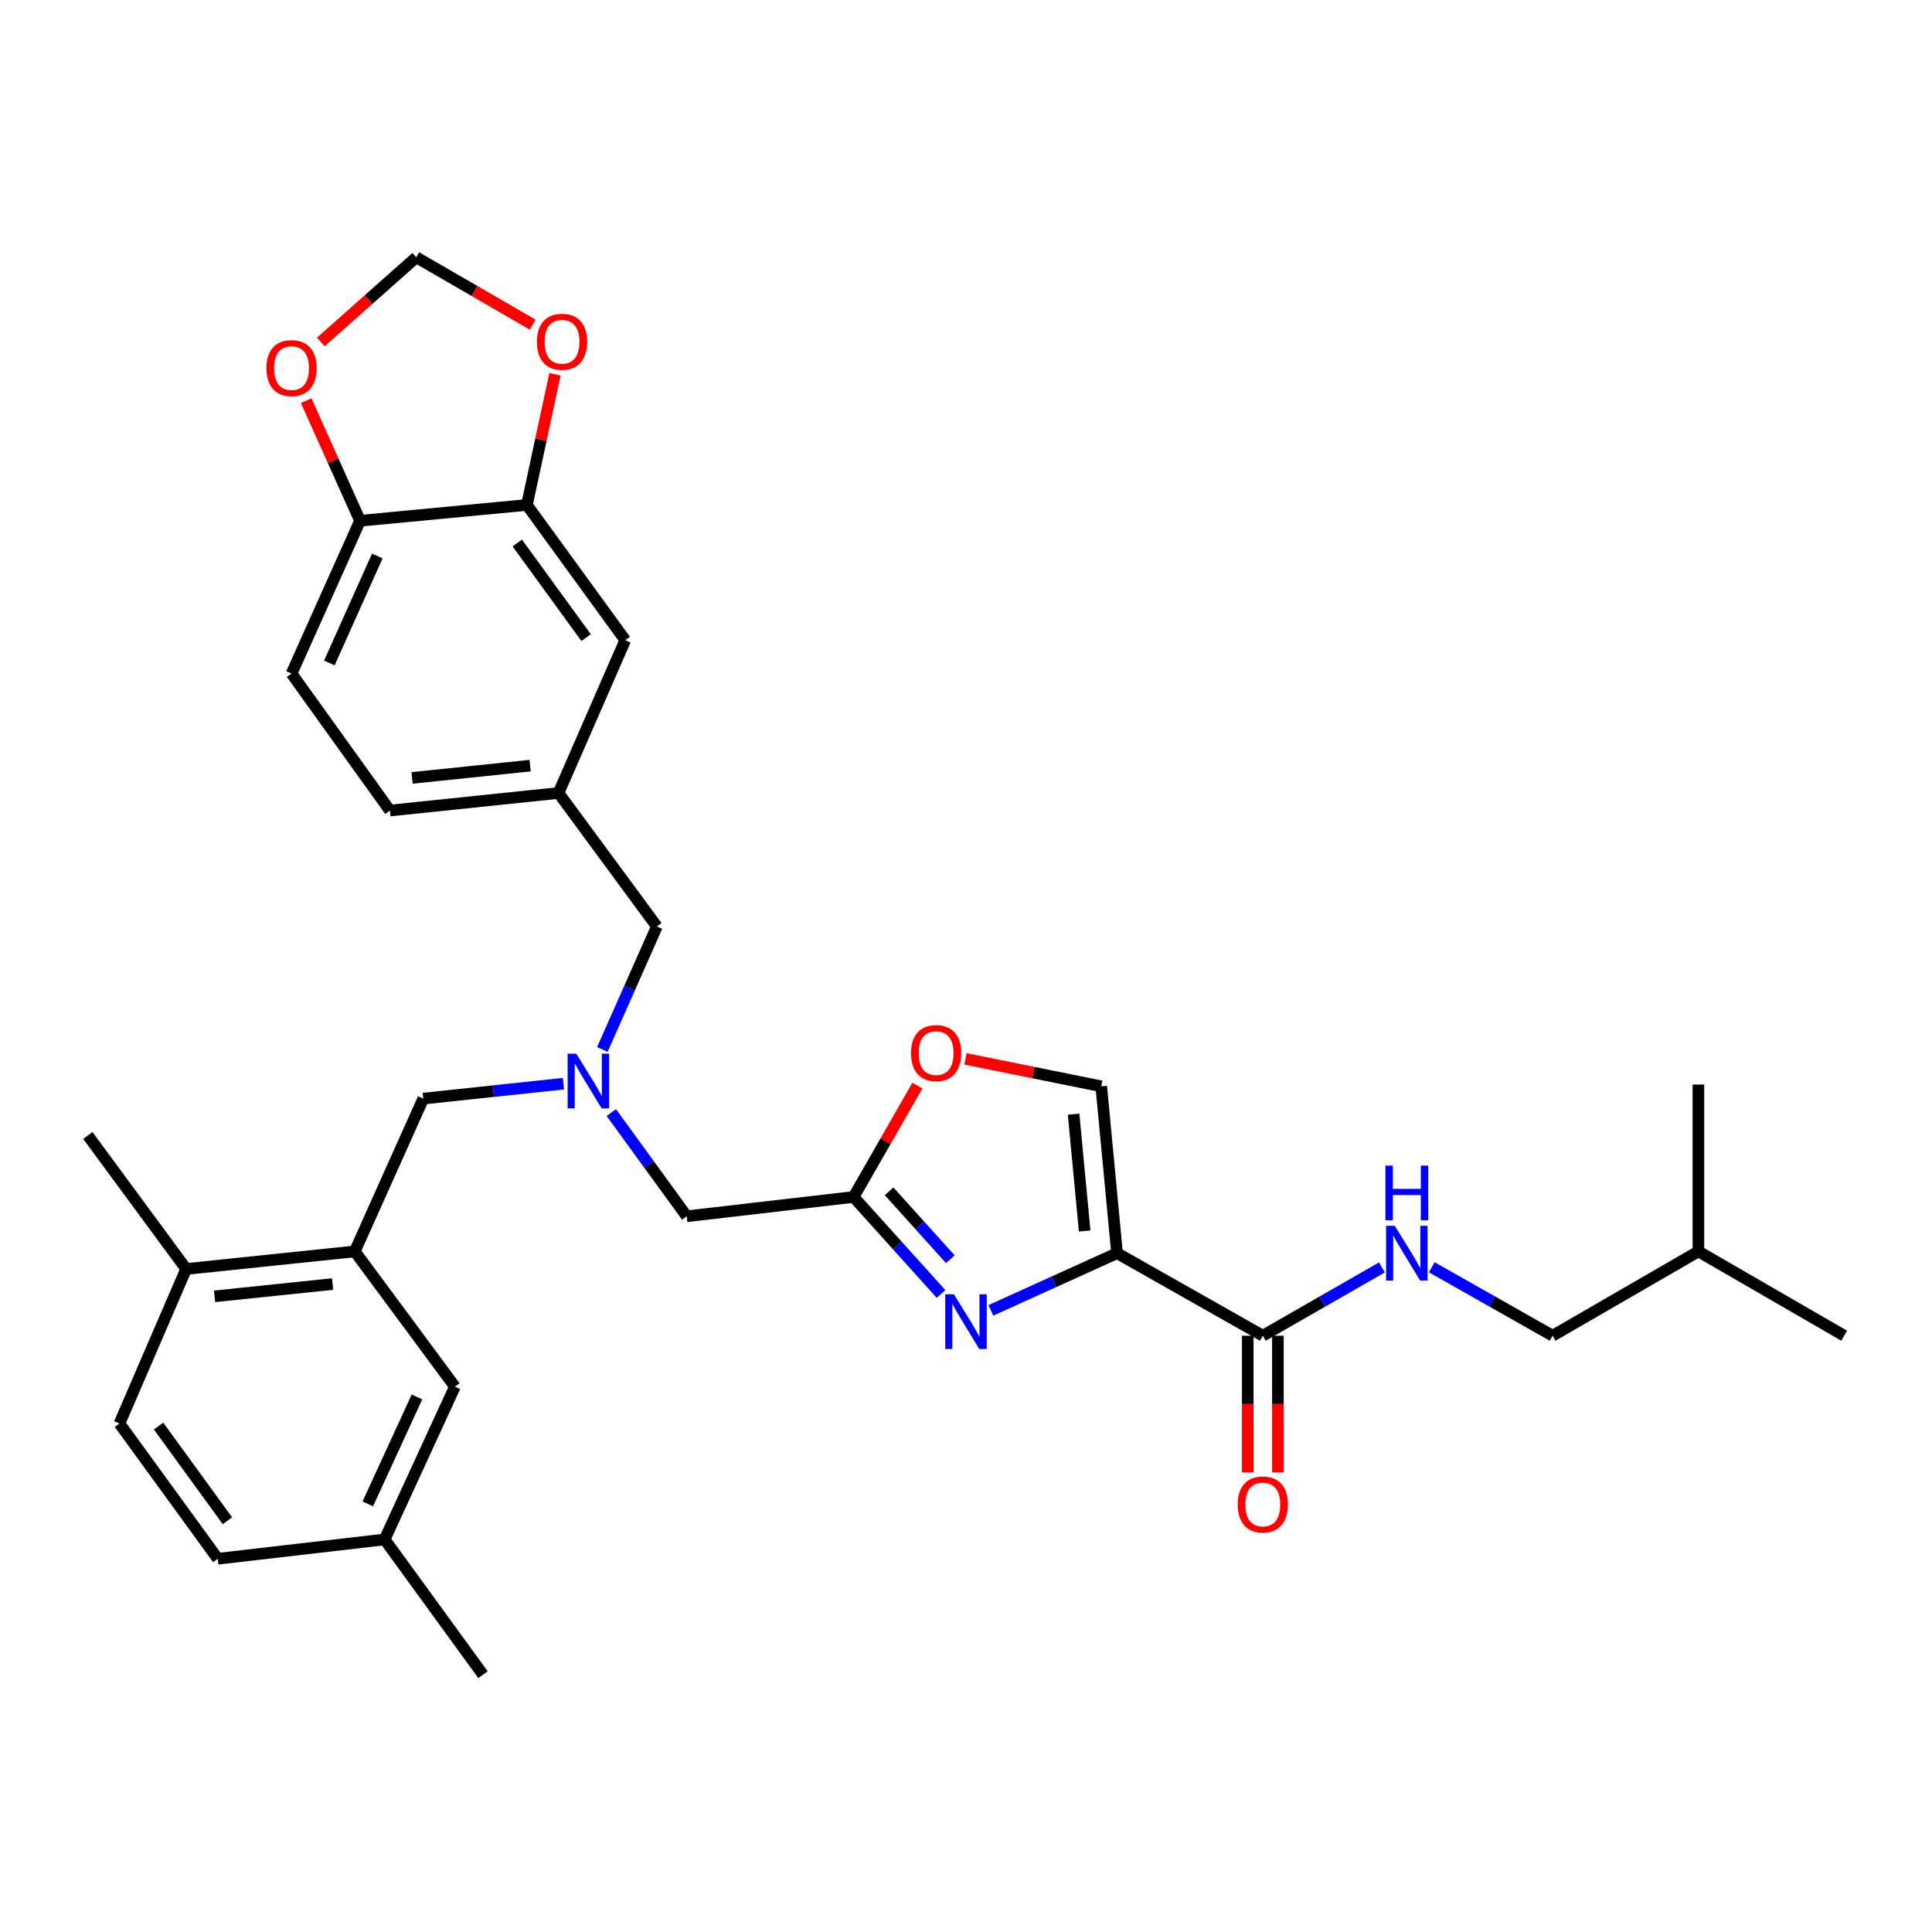 <?xml version='1.0' encoding='iso-8859-1'?>
<svg version='1.1' baseProfile='full'
              xmlns='http://www.w3.org/2000/svg'
                      xmlns:rdkit='http://www.rdkit.org/xml'
                      xmlns:xlink='http://www.w3.org/1999/xlink'
                  xml:space='preserve'
width='1000px' height='1000px' viewBox='0 0 1000 1000'>
<!-- END OF HEADER -->
<rect style='opacity:1.0;fill:#FFFFFF;stroke:none' width='1000' height='1000' x='0' y='0'> </rect>
<path class='bond-0' d='M 803.64,691.363 L 879.093,647.731' style='fill:none;fill-rule:evenodd;stroke:#000000;stroke-width:6px;stroke-linecap:butt;stroke-linejoin:miter;stroke-opacity:1' />
<path class='bond-1' d='M 803.64,691.363 L 772.364,673.653' style='fill:none;fill-rule:evenodd;stroke:#000000;stroke-width:6px;stroke-linecap:butt;stroke-linejoin:miter;stroke-opacity:1' />
<path class='bond-1' d='M 772.364,673.653 L 741.087,655.942' style='fill:none;fill-rule:evenodd;stroke:#0000FF;stroke-width:6px;stroke-linecap:butt;stroke-linejoin:miter;stroke-opacity:1' />
<path class='bond-2' d='M 645.832,691.363 L 645.832,726.749' style='fill:none;fill-rule:evenodd;stroke:#000000;stroke-width:6px;stroke-linecap:butt;stroke-linejoin:miter;stroke-opacity:1' />
<path class='bond-2' d='M 645.832,726.749 L 645.832,762.135' style='fill:none;fill-rule:evenodd;stroke:#FF0000;stroke-width:6px;stroke-linecap:butt;stroke-linejoin:miter;stroke-opacity:1' />
<path class='bond-2' d='M 661.443,691.363 L 661.443,726.749' style='fill:none;fill-rule:evenodd;stroke:#000000;stroke-width:6px;stroke-linecap:butt;stroke-linejoin:miter;stroke-opacity:1' />
<path class='bond-2' d='M 661.443,726.749 L 661.443,762.135' style='fill:none;fill-rule:evenodd;stroke:#FF0000;stroke-width:6px;stroke-linecap:butt;stroke-linejoin:miter;stroke-opacity:1' />
<path class='bond-3' d='M 653.637,691.363 L 684.464,673.692' style='fill:none;fill-rule:evenodd;stroke:#000000;stroke-width:6px;stroke-linecap:butt;stroke-linejoin:miter;stroke-opacity:1' />
<path class='bond-3' d='M 684.464,673.692 L 715.291,656.021' style='fill:none;fill-rule:evenodd;stroke:#0000FF;stroke-width:6px;stroke-linecap:butt;stroke-linejoin:miter;stroke-opacity:1' />
<path class='bond-4' d='M 653.637,691.363 L 578.184,648.633' style='fill:none;fill-rule:evenodd;stroke:#000000;stroke-width:6px;stroke-linecap:butt;stroke-linejoin:miter;stroke-opacity:1' />
<path class='bond-5' d='M 879.093,647.731 L 879.093,561.359' style='fill:none;fill-rule:evenodd;stroke:#000000;stroke-width:6px;stroke-linecap:butt;stroke-linejoin:miter;stroke-opacity:1' />
<path class='bond-6' d='M 879.093,647.731 L 954.545,691.363' style='fill:none;fill-rule:evenodd;stroke:#000000;stroke-width:6px;stroke-linecap:butt;stroke-linejoin:miter;stroke-opacity:1' />
<path class='bond-7' d='M 316.415,575.871 L 335.934,602.707' style='fill:none;fill-rule:evenodd;stroke:#0000FF;stroke-width:6px;stroke-linecap:butt;stroke-linejoin:miter;stroke-opacity:1' />
<path class='bond-7' d='M 335.934,602.707 L 355.452,629.544' style='fill:none;fill-rule:evenodd;stroke:#000000;stroke-width:6px;stroke-linecap:butt;stroke-linejoin:miter;stroke-opacity:1' />
<path class='bond-8' d='M 291.655,560.918 L 255.373,564.777' style='fill:none;fill-rule:evenodd;stroke:#0000FF;stroke-width:6px;stroke-linecap:butt;stroke-linejoin:miter;stroke-opacity:1' />
<path class='bond-8' d='M 255.373,564.777 L 219.091,568.636' style='fill:none;fill-rule:evenodd;stroke:#000000;stroke-width:6px;stroke-linecap:butt;stroke-linejoin:miter;stroke-opacity:1' />
<path class='bond-9' d='M 311.788,543.199 L 325.893,511.375' style='fill:none;fill-rule:evenodd;stroke:#0000FF;stroke-width:6px;stroke-linecap:butt;stroke-linejoin:miter;stroke-opacity:1' />
<path class='bond-9' d='M 325.893,511.375 L 339.997,479.55' style='fill:none;fill-rule:evenodd;stroke:#000000;stroke-width:6px;stroke-linecap:butt;stroke-linejoin:miter;stroke-opacity:1' />
<path class='bond-10' d='M 355.452,629.544 L 441.815,619.545' style='fill:none;fill-rule:evenodd;stroke:#000000;stroke-width:6px;stroke-linecap:butt;stroke-linejoin:miter;stroke-opacity:1' />
<path class='bond-11' d='M 219.091,568.636 L 183.637,647.731' style='fill:none;fill-rule:evenodd;stroke:#000000;stroke-width:6px;stroke-linecap:butt;stroke-linejoin:miter;stroke-opacity:1' />
<path class='bond-12' d='M 512.886,678.244 L 545.535,663.438' style='fill:none;fill-rule:evenodd;stroke:#0000FF;stroke-width:6px;stroke-linecap:butt;stroke-linejoin:miter;stroke-opacity:1' />
<path class='bond-12' d='M 545.535,663.438 L 578.184,648.633' style='fill:none;fill-rule:evenodd;stroke:#000000;stroke-width:6px;stroke-linecap:butt;stroke-linejoin:miter;stroke-opacity:1' />
<path class='bond-13' d='M 487.088,669.764 L 464.451,644.654' style='fill:none;fill-rule:evenodd;stroke:#0000FF;stroke-width:6px;stroke-linecap:butt;stroke-linejoin:miter;stroke-opacity:1' />
<path class='bond-13' d='M 464.451,644.654 L 441.815,619.545' style='fill:none;fill-rule:evenodd;stroke:#000000;stroke-width:6px;stroke-linecap:butt;stroke-linejoin:miter;stroke-opacity:1' />
<path class='bond-13' d='M 491.891,651.778 L 476.046,634.201' style='fill:none;fill-rule:evenodd;stroke:#0000FF;stroke-width:6px;stroke-linecap:butt;stroke-linejoin:miter;stroke-opacity:1' />
<path class='bond-13' d='M 476.046,634.201 L 460.2,616.625' style='fill:none;fill-rule:evenodd;stroke:#000000;stroke-width:6px;stroke-linecap:butt;stroke-linejoin:miter;stroke-opacity:1' />
<path class='bond-14' d='M 578.184,648.633 L 569.997,562.27' style='fill:none;fill-rule:evenodd;stroke:#000000;stroke-width:6px;stroke-linecap:butt;stroke-linejoin:miter;stroke-opacity:1' />
<path class='bond-14' d='M 561.415,637.152 L 555.684,576.698' style='fill:none;fill-rule:evenodd;stroke:#000000;stroke-width:6px;stroke-linecap:butt;stroke-linejoin:miter;stroke-opacity:1' />
<path class='bond-15' d='M 569.997,562.27 L 534.861,555.17' style='fill:none;fill-rule:evenodd;stroke:#000000;stroke-width:6px;stroke-linecap:butt;stroke-linejoin:miter;stroke-opacity:1' />
<path class='bond-15' d='M 534.861,555.17 L 499.725,548.07' style='fill:none;fill-rule:evenodd;stroke:#FF0000;stroke-width:6px;stroke-linecap:butt;stroke-linejoin:miter;stroke-opacity:1' />
<path class='bond-16' d='M 183.637,647.731 L 96.363,656.82' style='fill:none;fill-rule:evenodd;stroke:#000000;stroke-width:6px;stroke-linecap:butt;stroke-linejoin:miter;stroke-opacity:1' />
<path class='bond-16' d='M 172.163,664.621 L 111.071,670.984' style='fill:none;fill-rule:evenodd;stroke:#000000;stroke-width:6px;stroke-linecap:butt;stroke-linejoin:miter;stroke-opacity:1' />
<path class='bond-17' d='M 183.637,647.731 L 235.456,717.728' style='fill:none;fill-rule:evenodd;stroke:#000000;stroke-width:6px;stroke-linecap:butt;stroke-linejoin:miter;stroke-opacity:1' />
<path class='bond-18' d='M 96.363,656.82 L 61.82,736.817' style='fill:none;fill-rule:evenodd;stroke:#000000;stroke-width:6px;stroke-linecap:butt;stroke-linejoin:miter;stroke-opacity:1' />
<path class='bond-19' d='M 96.363,656.82 L 45.455,587.724' style='fill:none;fill-rule:evenodd;stroke:#000000;stroke-width:6px;stroke-linecap:butt;stroke-linejoin:miter;stroke-opacity:1' />
<path class='bond-20' d='M 150.906,348.635 L 186.36,269.549' style='fill:none;fill-rule:evenodd;stroke:#000000;stroke-width:6px;stroke-linecap:butt;stroke-linejoin:miter;stroke-opacity:1' />
<path class='bond-20' d='M 170.469,343.158 L 195.287,287.798' style='fill:none;fill-rule:evenodd;stroke:#000000;stroke-width:6px;stroke-linecap:butt;stroke-linejoin:miter;stroke-opacity:1' />
<path class='bond-21' d='M 150.906,348.635 L 201.815,419.543' style='fill:none;fill-rule:evenodd;stroke:#000000;stroke-width:6px;stroke-linecap:butt;stroke-linejoin:miter;stroke-opacity:1' />
<path class='bond-22' d='M 201.815,419.543 L 289.088,410.454' style='fill:none;fill-rule:evenodd;stroke:#000000;stroke-width:6px;stroke-linecap:butt;stroke-linejoin:miter;stroke-opacity:1' />
<path class='bond-22' d='M 213.289,402.653 L 274.38,396.291' style='fill:none;fill-rule:evenodd;stroke:#000000;stroke-width:6px;stroke-linecap:butt;stroke-linejoin:miter;stroke-opacity:1' />
<path class='bond-23' d='M 289.088,410.454 L 323.632,331.359' style='fill:none;fill-rule:evenodd;stroke:#000000;stroke-width:6px;stroke-linecap:butt;stroke-linejoin:miter;stroke-opacity:1' />
<path class='bond-24' d='M 289.088,410.454 L 339.997,479.55' style='fill:none;fill-rule:evenodd;stroke:#000000;stroke-width:6px;stroke-linecap:butt;stroke-linejoin:miter;stroke-opacity:1' />
<path class='bond-25' d='M 323.632,331.359 L 272.723,261.362' style='fill:none;fill-rule:evenodd;stroke:#000000;stroke-width:6px;stroke-linecap:butt;stroke-linejoin:miter;stroke-opacity:1' />
<path class='bond-25' d='M 303.37,330.042 L 267.734,281.043' style='fill:none;fill-rule:evenodd;stroke:#000000;stroke-width:6px;stroke-linecap:butt;stroke-linejoin:miter;stroke-opacity:1' />
<path class='bond-26' d='M 186.36,269.549 L 272.723,261.362' style='fill:none;fill-rule:evenodd;stroke:#000000;stroke-width:6px;stroke-linecap:butt;stroke-linejoin:miter;stroke-opacity:1' />
<path class='bond-27' d='M 186.36,269.549 L 172.427,238.465' style='fill:none;fill-rule:evenodd;stroke:#000000;stroke-width:6px;stroke-linecap:butt;stroke-linejoin:miter;stroke-opacity:1' />
<path class='bond-27' d='M 172.427,238.465 L 158.493,207.381' style='fill:none;fill-rule:evenodd;stroke:#FF0000;stroke-width:6px;stroke-linecap:butt;stroke-linejoin:miter;stroke-opacity:1' />
<path class='bond-28' d='M 272.723,261.362 L 279.996,227.552' style='fill:none;fill-rule:evenodd;stroke:#000000;stroke-width:6px;stroke-linecap:butt;stroke-linejoin:miter;stroke-opacity:1' />
<path class='bond-28' d='M 279.996,227.552 L 287.269,193.742' style='fill:none;fill-rule:evenodd;stroke:#FF0000;stroke-width:6px;stroke-linecap:butt;stroke-linejoin:miter;stroke-opacity:1' />
<path class='bond-29' d='M 275.731,168.041 L 245.594,150.61' style='fill:none;fill-rule:evenodd;stroke:#FF0000;stroke-width:6px;stroke-linecap:butt;stroke-linejoin:miter;stroke-opacity:1' />
<path class='bond-29' d='M 245.594,150.61 L 215.457,133.179' style='fill:none;fill-rule:evenodd;stroke:#000000;stroke-width:6px;stroke-linecap:butt;stroke-linejoin:miter;stroke-opacity:1' />
<path class='bond-30' d='M 215.457,133.179 L 190.76,155.092' style='fill:none;fill-rule:evenodd;stroke:#000000;stroke-width:6px;stroke-linecap:butt;stroke-linejoin:miter;stroke-opacity:1' />
<path class='bond-30' d='M 190.76,155.092 L 166.063,177.005' style='fill:none;fill-rule:evenodd;stroke:#FF0000;stroke-width:6px;stroke-linecap:butt;stroke-linejoin:miter;stroke-opacity:1' />
<path class='bond-31' d='M 235.456,717.728 L 199.092,796.815' style='fill:none;fill-rule:evenodd;stroke:#000000;stroke-width:6px;stroke-linecap:butt;stroke-linejoin:miter;stroke-opacity:1' />
<path class='bond-31' d='M 215.818,723.07 L 190.363,778.43' style='fill:none;fill-rule:evenodd;stroke:#000000;stroke-width:6px;stroke-linecap:butt;stroke-linejoin:miter;stroke-opacity:1' />
<path class='bond-32' d='M 61.82,736.817 L 112.729,806.814' style='fill:none;fill-rule:evenodd;stroke:#000000;stroke-width:6px;stroke-linecap:butt;stroke-linejoin:miter;stroke-opacity:1' />
<path class='bond-32' d='M 82.081,738.135 L 117.717,787.133' style='fill:none;fill-rule:evenodd;stroke:#000000;stroke-width:6px;stroke-linecap:butt;stroke-linejoin:miter;stroke-opacity:1' />
<path class='bond-33' d='M 199.092,796.815 L 112.729,806.814' style='fill:none;fill-rule:evenodd;stroke:#000000;stroke-width:6px;stroke-linecap:butt;stroke-linejoin:miter;stroke-opacity:1' />
<path class='bond-34' d='M 199.092,796.815 L 250,866.821' style='fill:none;fill-rule:evenodd;stroke:#000000;stroke-width:6px;stroke-linecap:butt;stroke-linejoin:miter;stroke-opacity:1' />
<path class='bond-35' d='M 474.853,561.911 L 458.334,590.728' style='fill:none;fill-rule:evenodd;stroke:#FF0000;stroke-width:6px;stroke-linecap:butt;stroke-linejoin:miter;stroke-opacity:1' />
<path class='bond-35' d='M 458.334,590.728 L 441.815,619.545' style='fill:none;fill-rule:evenodd;stroke:#000000;stroke-width:6px;stroke-linecap:butt;stroke-linejoin:miter;stroke-opacity:1' />
<path  class='atom-2' d='M 640.637 778.717
Q 640.637 771.917, 643.997 768.117
Q 647.357 764.317, 653.637 764.317
Q 659.917 764.317, 663.277 768.117
Q 666.637 771.917, 666.637 778.717
Q 666.637 785.597, 663.237 789.517
Q 659.837 793.397, 653.637 793.397
Q 647.397 793.397, 643.997 789.517
Q 640.637 785.637, 640.637 778.717
M 653.637 790.197
Q 657.957 790.197, 660.277 787.317
Q 662.637 784.397, 662.637 778.717
Q 662.637 773.157, 660.277 770.357
Q 657.957 767.517, 653.637 767.517
Q 649.317 767.517, 646.957 770.317
Q 644.637 773.117, 644.637 778.717
Q 644.637 784.437, 646.957 787.317
Q 649.317 790.197, 653.637 790.197
' fill='#FF0000'/>
<path  class='atom-3' d='M 721.919 634.473
L 731.199 649.473
Q 732.119 650.953, 733.599 653.633
Q 735.079 656.313, 735.159 656.473
L 735.159 634.473
L 738.919 634.473
L 738.919 662.793
L 735.039 662.793
L 725.079 646.393
Q 723.919 644.473, 722.679 642.273
Q 721.479 640.073, 721.119 639.393
L 721.119 662.793
L 717.439 662.793
L 717.439 634.473
L 721.919 634.473
' fill='#0000FF'/>
<path  class='atom-3' d='M 717.099 603.321
L 720.939 603.321
L 720.939 615.361
L 735.419 615.361
L 735.419 603.321
L 739.259 603.321
L 739.259 631.641
L 735.419 631.641
L 735.419 618.561
L 720.939 618.561
L 720.939 631.641
L 717.099 631.641
L 717.099 603.321
' fill='#0000FF'/>
<path  class='atom-5' d='M 298.283 545.387
L 307.563 560.387
Q 308.483 561.867, 309.963 564.547
Q 311.443 567.227, 311.523 567.387
L 311.523 545.387
L 315.283 545.387
L 315.283 573.707
L 311.403 573.707
L 301.443 557.307
Q 300.283 555.387, 299.043 553.187
Q 297.843 550.987, 297.483 550.307
L 297.483 573.707
L 293.803 573.707
L 293.803 545.387
L 298.283 545.387
' fill='#0000FF'/>
<path  class='atom-8' d='M 493.74 669.927
L 503.02 684.927
Q 503.94 686.407, 505.42 689.087
Q 506.9 691.767, 506.98 691.927
L 506.98 669.927
L 510.74 669.927
L 510.74 698.247
L 506.86 698.247
L 496.9 681.847
Q 495.74 679.927, 494.5 677.727
Q 493.3 675.527, 492.94 674.847
L 492.94 698.247
L 489.26 698.247
L 489.26 669.927
L 493.74 669.927
' fill='#0000FF'/>
<path  class='atom-20' d='M 277.91 176.9
Q 277.91 170.1, 281.27 166.3
Q 284.63 162.5, 290.91 162.5
Q 297.19 162.5, 300.55 166.3
Q 303.91 170.1, 303.91 176.9
Q 303.91 183.78, 300.51 187.7
Q 297.11 191.58, 290.91 191.58
Q 284.67 191.58, 281.27 187.7
Q 277.91 183.82, 277.91 176.9
M 290.91 188.38
Q 295.23 188.38, 297.55 185.5
Q 299.91 182.58, 299.91 176.9
Q 299.91 171.34, 297.55 168.54
Q 295.23 165.7, 290.91 165.7
Q 286.59 165.7, 284.23 168.5
Q 281.91 171.3, 281.91 176.9
Q 281.91 182.62, 284.23 185.5
Q 286.59 188.38, 290.91 188.38
' fill='#FF0000'/>
<path  class='atom-22' d='M 137.906 190.534
Q 137.906 183.734, 141.266 179.934
Q 144.626 176.134, 150.906 176.134
Q 157.186 176.134, 160.546 179.934
Q 163.906 183.734, 163.906 190.534
Q 163.906 197.414, 160.506 201.334
Q 157.106 205.214, 150.906 205.214
Q 144.666 205.214, 141.266 201.334
Q 137.906 197.454, 137.906 190.534
M 150.906 202.014
Q 155.226 202.014, 157.546 199.134
Q 159.906 196.214, 159.906 190.534
Q 159.906 184.974, 157.546 182.174
Q 155.226 179.334, 150.906 179.334
Q 146.586 179.334, 144.226 182.134
Q 141.906 184.934, 141.906 190.534
Q 141.906 196.254, 144.226 199.134
Q 146.586 202.014, 150.906 202.014
' fill='#FF0000'/>
<path  class='atom-29' d='M 471.545 545.083
Q 471.545 538.283, 474.905 534.483
Q 478.265 530.683, 484.545 530.683
Q 490.825 530.683, 494.185 534.483
Q 497.545 538.283, 497.545 545.083
Q 497.545 551.963, 494.145 555.883
Q 490.745 559.763, 484.545 559.763
Q 478.305 559.763, 474.905 555.883
Q 471.545 552.003, 471.545 545.083
M 484.545 556.563
Q 488.865 556.563, 491.185 553.683
Q 493.545 550.763, 493.545 545.083
Q 493.545 539.523, 491.185 536.723
Q 488.865 533.883, 484.545 533.883
Q 480.225 533.883, 477.865 536.683
Q 475.545 539.483, 475.545 545.083
Q 475.545 550.803, 477.865 553.683
Q 480.225 556.563, 484.545 556.563
' fill='#FF0000'/>
</svg>
